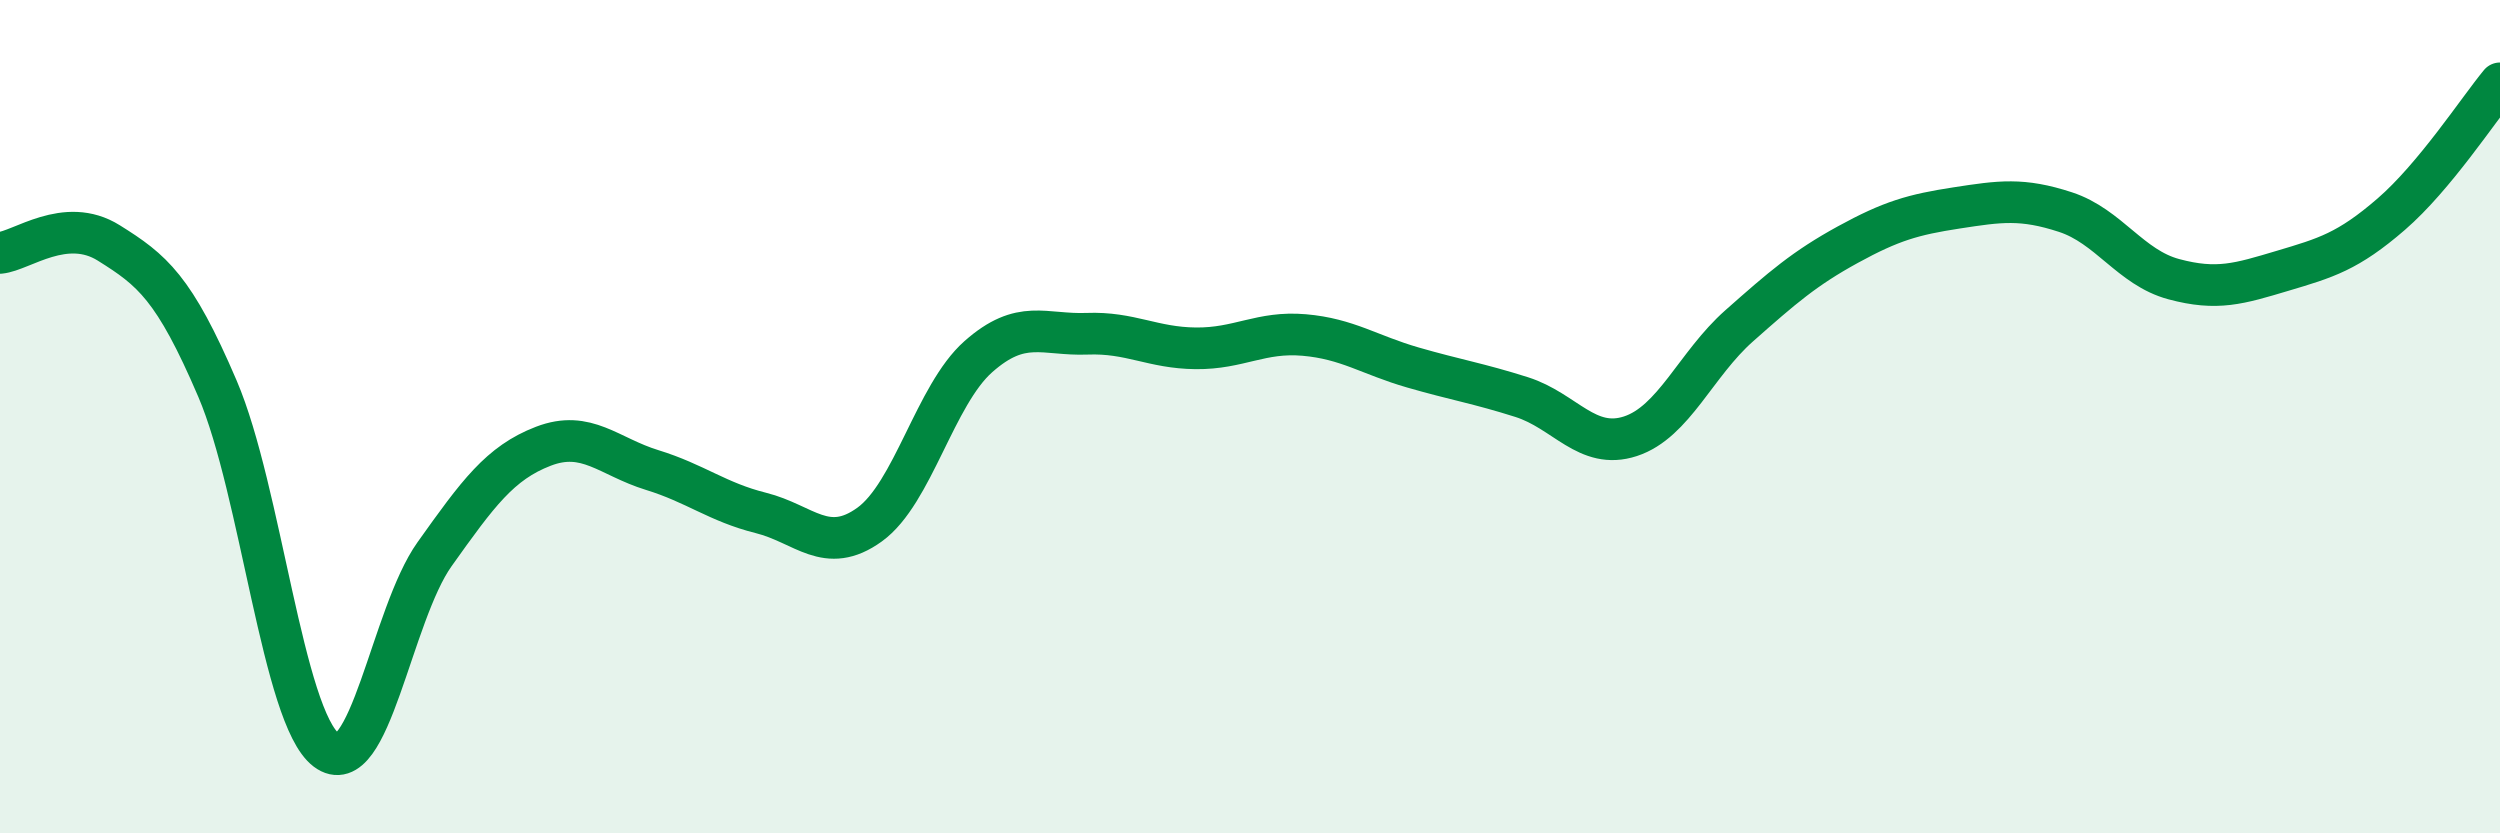 
    <svg width="60" height="20" viewBox="0 0 60 20" xmlns="http://www.w3.org/2000/svg">
      <path
        d="M 0,6.07 C 0.52,6.02 1.57,5.18 2.61,5.83 C 3.65,6.48 4.18,6.9 5.22,9.33 C 6.26,11.76 6.79,17.21 7.83,18 C 8.87,18.79 9.39,14.76 10.43,13.3 C 11.47,11.84 12,11.11 13.04,10.71 C 14.08,10.31 14.61,10.96 15.65,11.28 C 16.69,11.6 17.22,12.05 18.26,12.31 C 19.3,12.57 19.83,13.34 20.87,12.59 C 21.91,11.84 22.44,9.48 23.48,8.56 C 24.52,7.64 25.05,8.05 26.09,8.01 C 27.13,7.97 27.66,8.35 28.7,8.36 C 29.74,8.37 30.26,7.95 31.3,8.04 C 32.34,8.13 32.87,8.52 33.91,8.82 C 34.95,9.12 35.48,9.2 36.52,9.53 C 37.56,9.86 38.09,10.81 39.13,10.47 C 40.17,10.13 40.7,8.74 41.74,7.82 C 42.78,6.9 43.31,6.44 44.35,5.87 C 45.39,5.3 45.92,5.15 46.96,4.99 C 48,4.83 48.53,4.75 49.57,5.09 C 50.61,5.43 51.13,6.42 52.17,6.7 C 53.21,6.98 53.74,6.81 54.78,6.5 C 55.82,6.19 56.35,6.04 57.39,5.14 C 58.43,4.24 59.48,2.63 60,2L60 20L0 20Z"
        fill="#008740"
        opacity="0.1"
        stroke-linecap="round"
        stroke-linejoin="round"
      />
      <path
        d="M 0,6.07 C 0.52,6.02 1.57,5.18 2.61,5.83 C 3.65,6.48 4.18,6.9 5.22,9.33 C 6.26,11.76 6.79,17.21 7.83,18 C 8.87,18.79 9.39,14.76 10.43,13.3 C 11.47,11.84 12,11.11 13.04,10.71 C 14.08,10.31 14.61,10.96 15.65,11.28 C 16.69,11.6 17.22,12.05 18.26,12.31 C 19.3,12.57 19.83,13.34 20.87,12.59 C 21.91,11.84 22.44,9.48 23.48,8.56 C 24.52,7.64 25.05,8.05 26.09,8.01 C 27.13,7.97 27.66,8.35 28.7,8.36 C 29.74,8.37 30.26,7.95 31.3,8.04 C 32.34,8.13 32.87,8.52 33.91,8.82 C 34.95,9.12 35.48,9.2 36.52,9.53 C 37.56,9.86 38.09,10.81 39.13,10.47 C 40.17,10.13 40.7,8.74 41.74,7.82 C 42.78,6.9 43.31,6.44 44.35,5.87 C 45.39,5.3 45.92,5.15 46.96,4.99 C 48,4.83 48.53,4.75 49.57,5.09 C 50.61,5.43 51.13,6.42 52.17,6.7 C 53.21,6.98 53.74,6.81 54.78,6.5 C 55.82,6.19 56.35,6.04 57.39,5.14 C 58.43,4.24 59.48,2.63 60,2"
        stroke="#008740"
        stroke-width="1"
        fill="none"
        stroke-linecap="round"
        stroke-linejoin="round"
      />
    </svg>
  